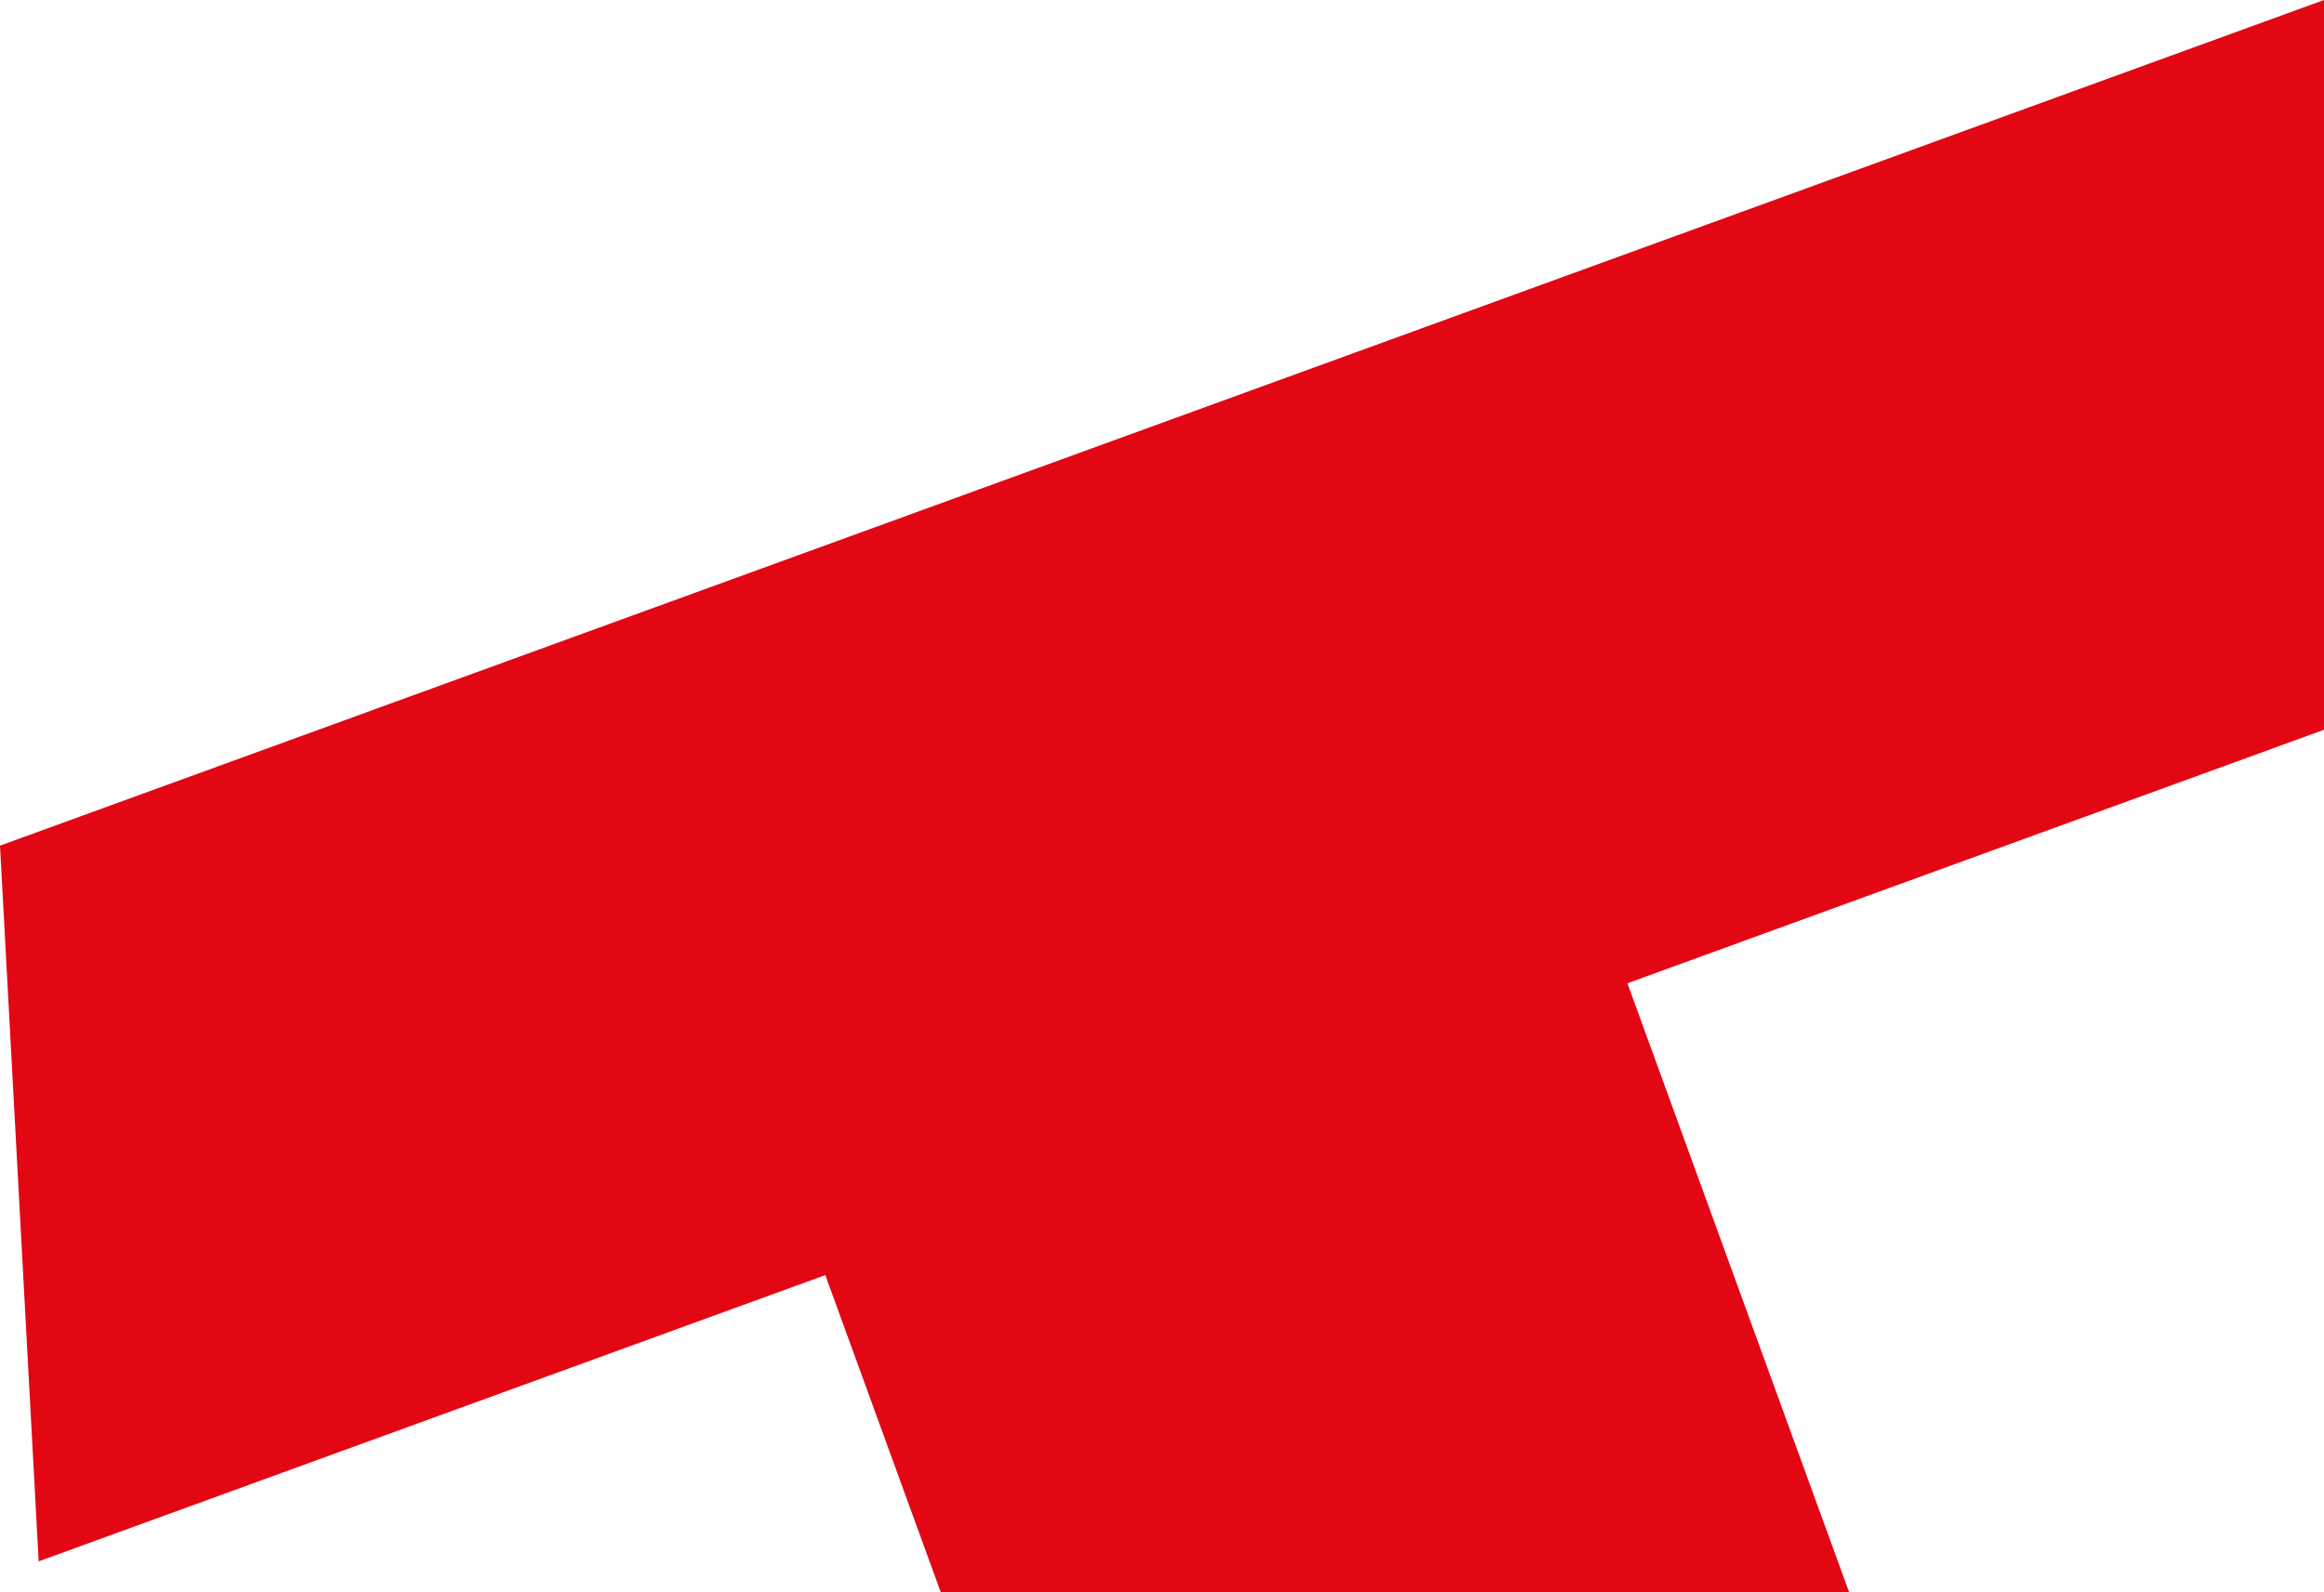 <svg xmlns="http://www.w3.org/2000/svg" width="292.352" height="200.364" viewBox="0 0 292.352 200.364">
  <path id="Subtraction_3" data-name="Subtraction 3" d="M23.268,362.364H-91l-14.53-39.92-98.957,36.017-4.863-90.054L83,162v91.823l-87.629,31.9Z" transform="translate(209.351 -162)" fill="#e30613"/>
</svg>
